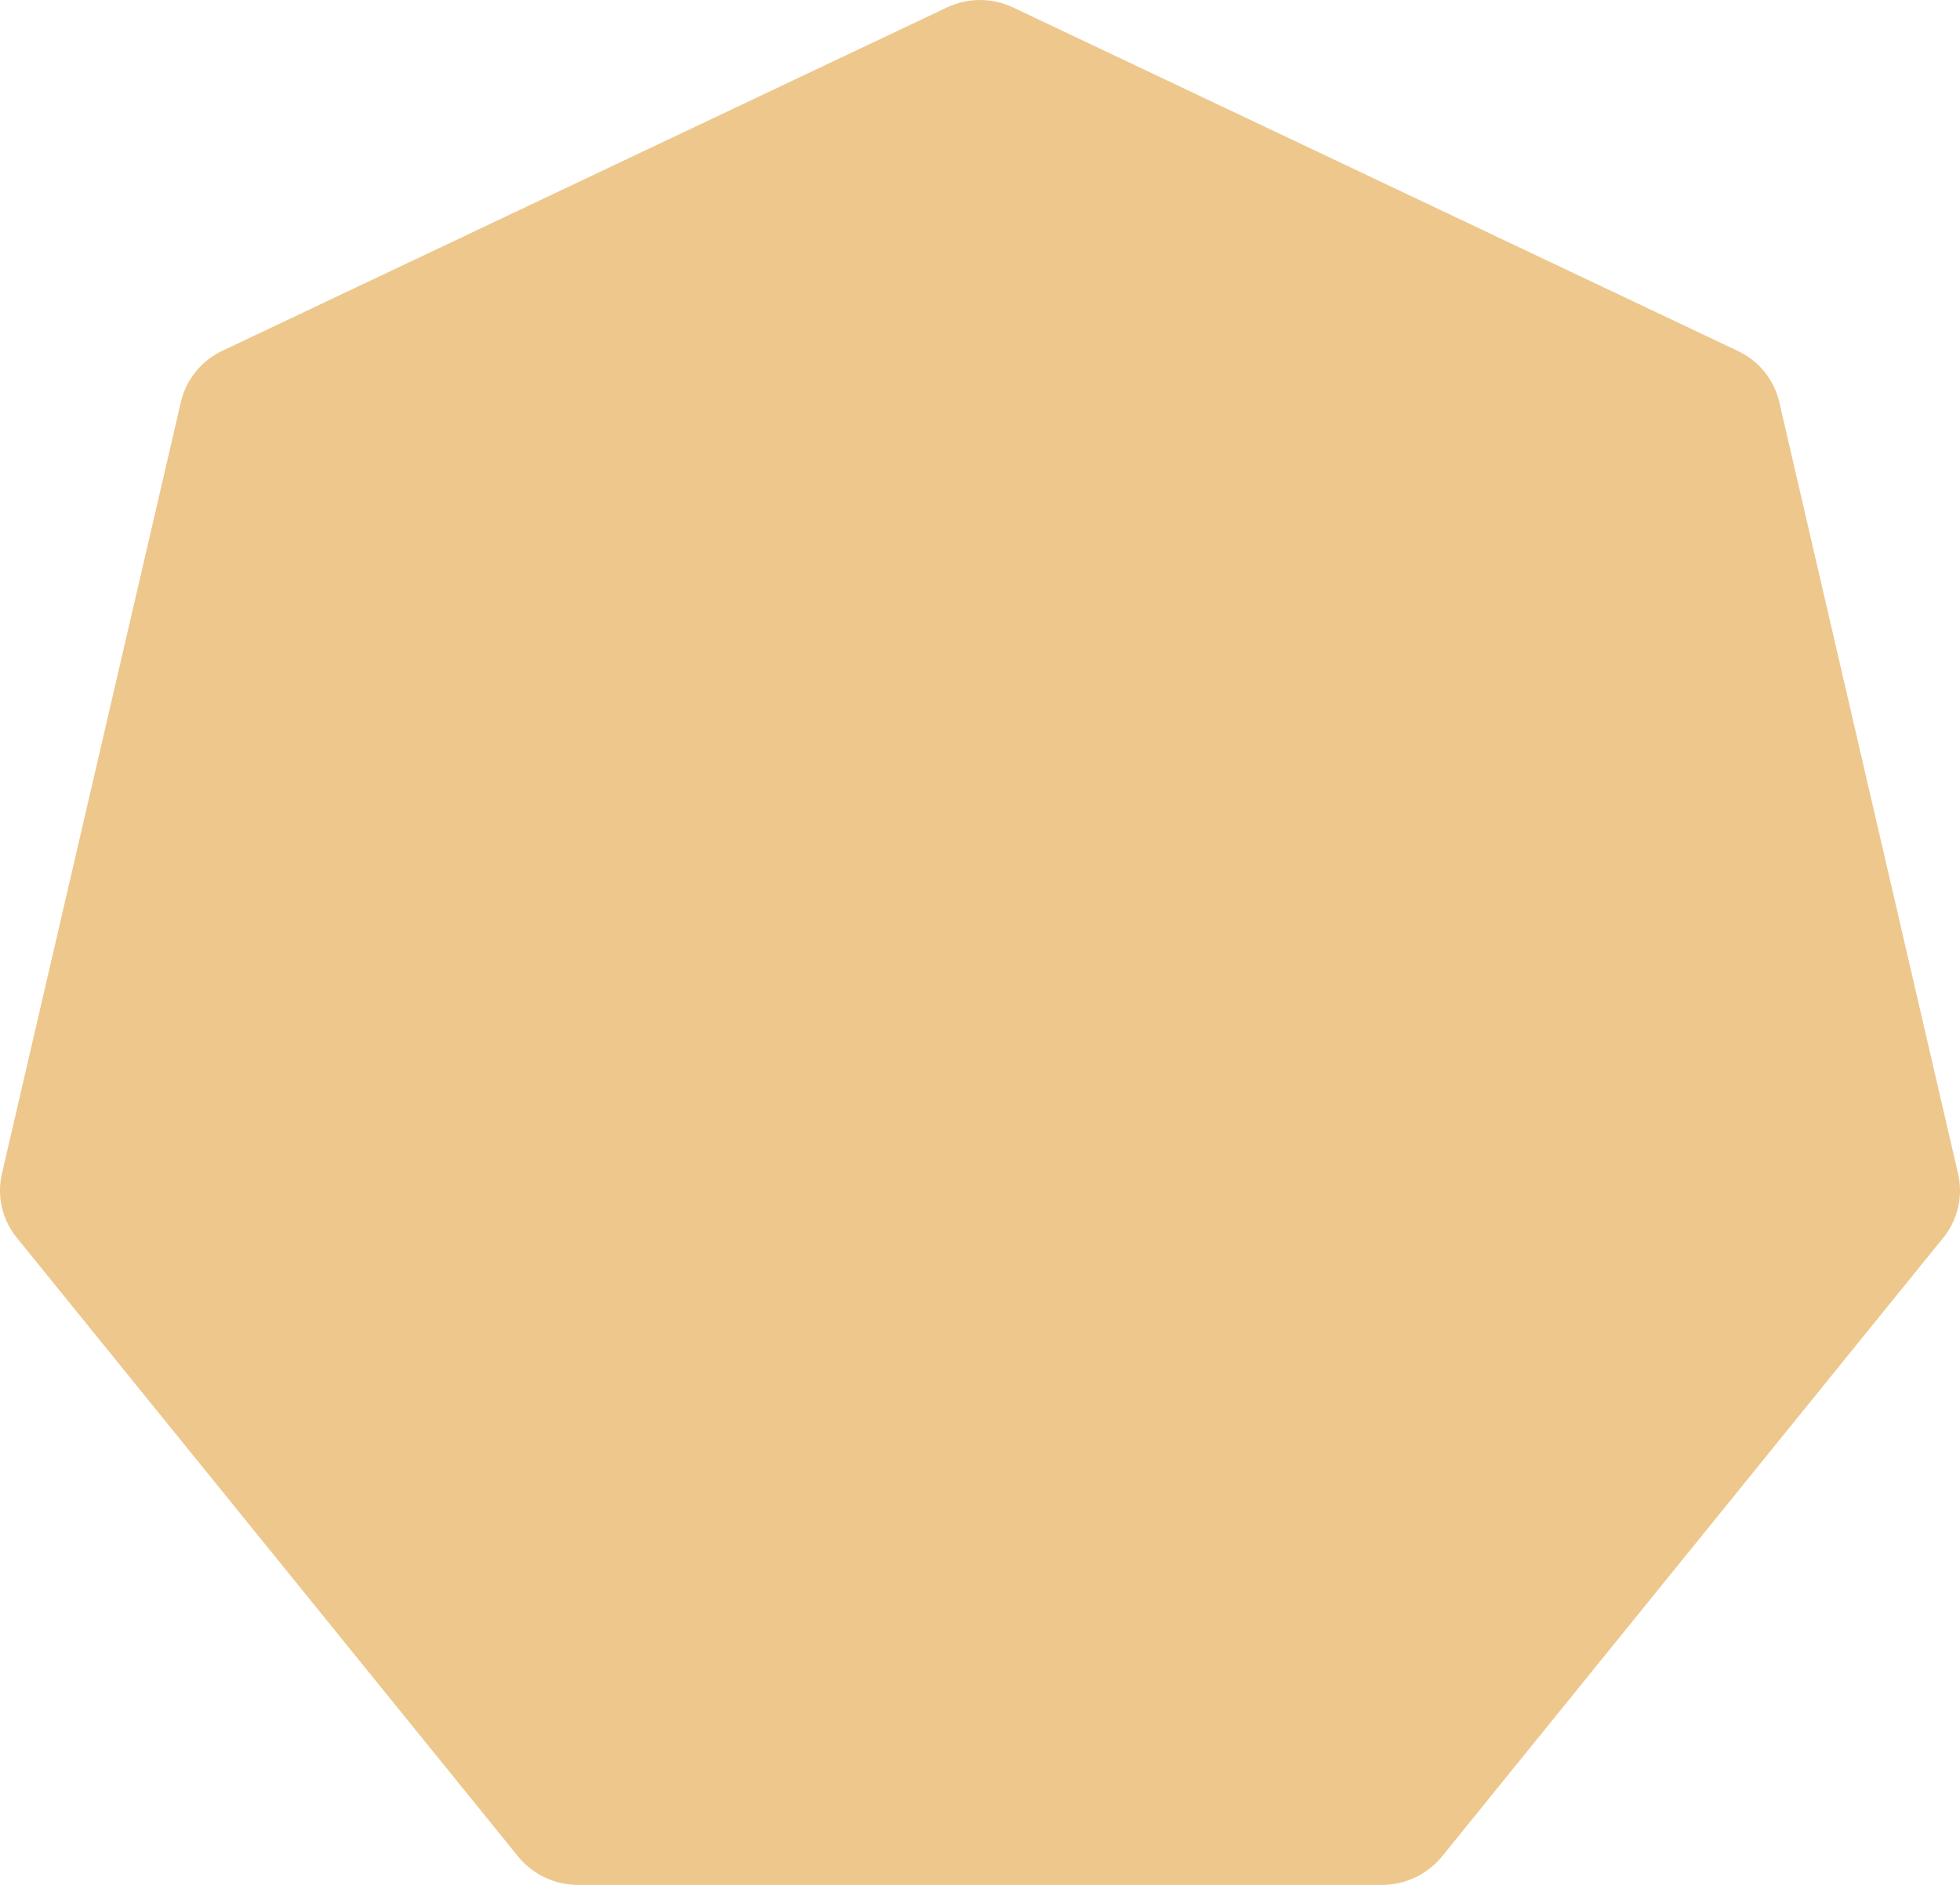 ﻿<?xml version="1.0" encoding="utf-8"?>
<svg version="1.1" xmlns:xlink="http://www.w3.org/1999/xlink" width="26px" height="25px" xmlns="http://www.w3.org/2000/svg">
  <g transform="matrix(1 0 0 1 -1041 -2229 )">
    <path d="M 12.561 0.099  C 12.561 0.099  12.562 0.099  12.562 0.099  C 12.562 0.099  2.949 4.653  2.949 4.653  C 2.672 4.784  2.47 5.033  2.4 5.33  C 2.4 5.33  0.025 15.57  0.025 15.57  C -0.043 15.867  0.029 16.178  0.221 16.414  C 0.221 16.414  6.874 24.625  6.874 24.625  C 7.067 24.862  7.358 25  7.665 25  C 7.665 25  18.336 25  18.336 25  C 18.643 25  18.934 24.861  19.127 24.625  C 19.127 24.625  25.78 16.414  25.78 16.414  C 25.971 16.177  26.043 15.866  25.975 15.57  C 25.975 15.57  23.602 5.331  23.602 5.331  C 23.533 5.034  23.33 4.785  23.053 4.655  C 23.053 4.655  13.439 0.099  13.439 0.099  C 13.161 -0.033  12.839 -0.033  12.561 0.099  Z " fill-rule="nonzero" fill="#edc78c" stroke="none" transform="matrix(1 0 0 1 1041 2229 )" />
  </g>
</svg>